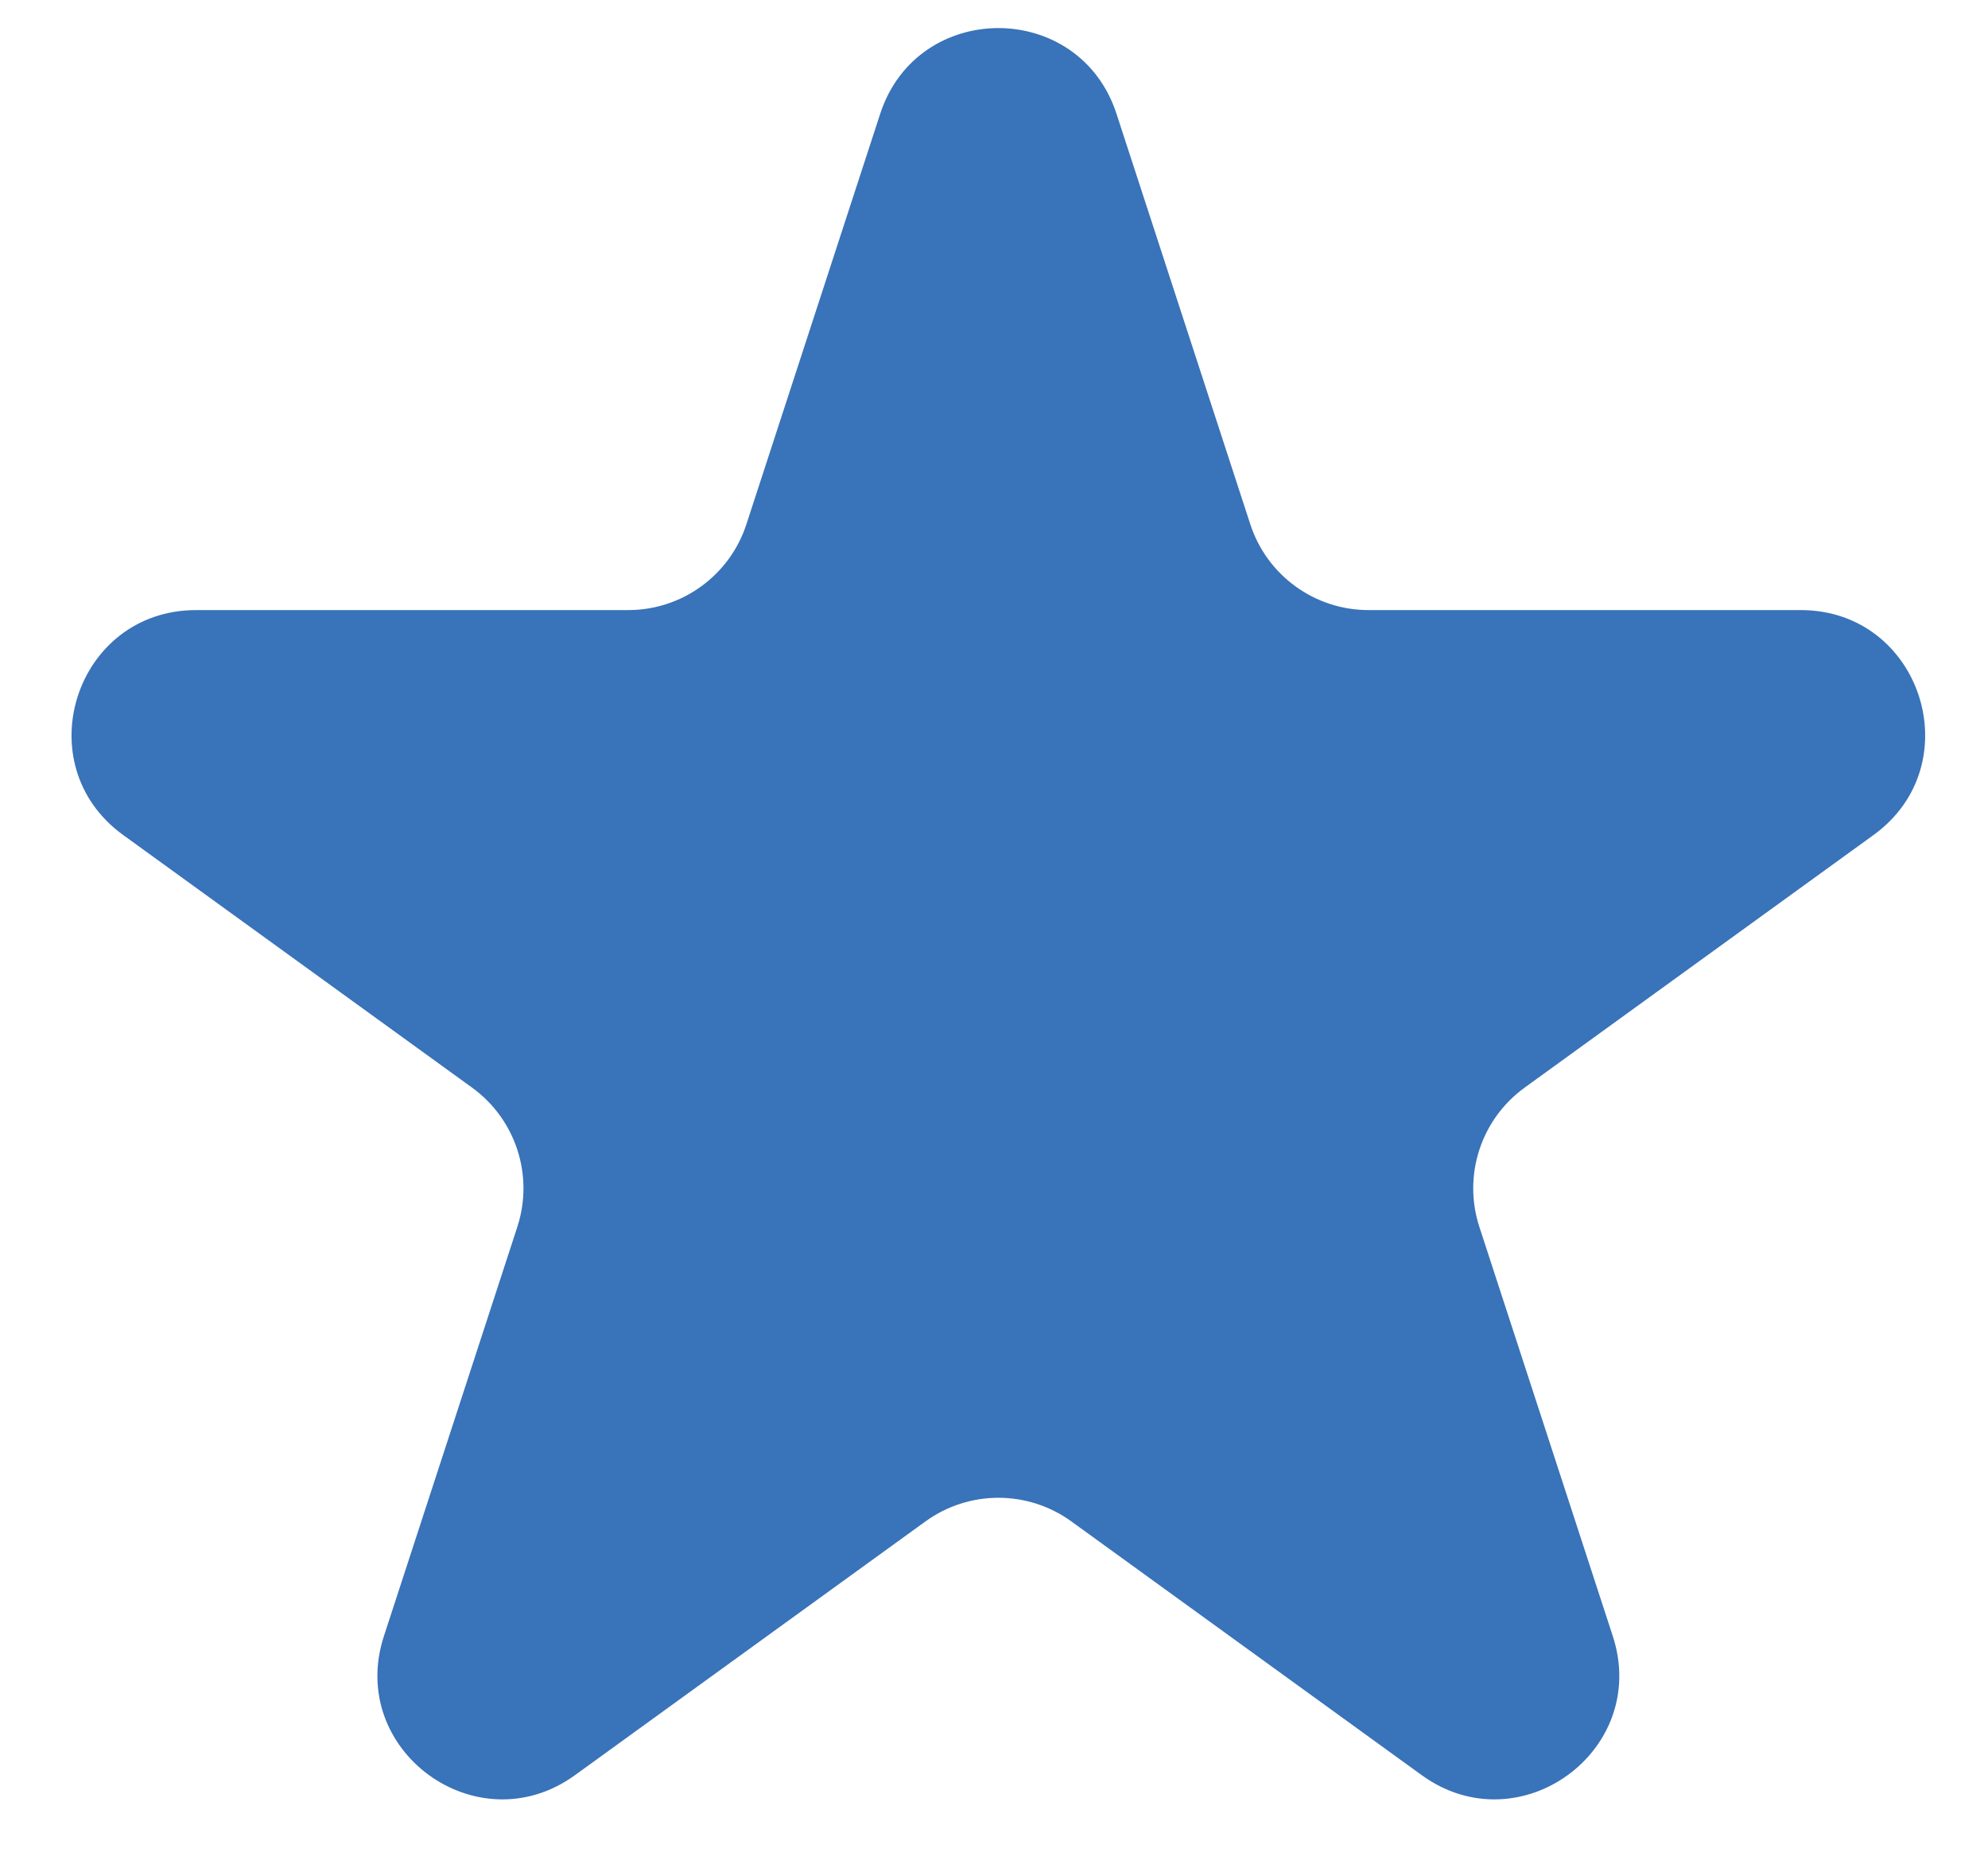 <svg width="16" height="15" viewBox="0 0 16 15" fill="none" xmlns="http://www.w3.org/2000/svg">
<path d="M7.084 0.916C7.384 -0.004 8.686 -0.004 8.986 0.916L10.063 4.22C10.197 4.631 10.581 4.91 11.014 4.91H14.493C15.462 4.91 15.864 6.151 15.079 6.72L12.271 8.753C11.919 9.008 11.772 9.46 11.906 9.873L12.98 13.167C13.281 14.088 12.228 14.855 11.443 14.287L8.622 12.244C8.272 11.991 7.799 11.991 7.449 12.244L4.627 14.287C3.842 14.855 2.789 14.088 3.09 13.167L4.164 9.873C4.298 9.46 4.151 9.008 3.799 8.753L0.991 6.72C0.206 6.151 0.608 4.91 1.578 4.91H5.056C5.489 4.91 5.873 4.631 6.007 4.22L7.084 0.916Z" fill="#3973B9"/>
</svg>
